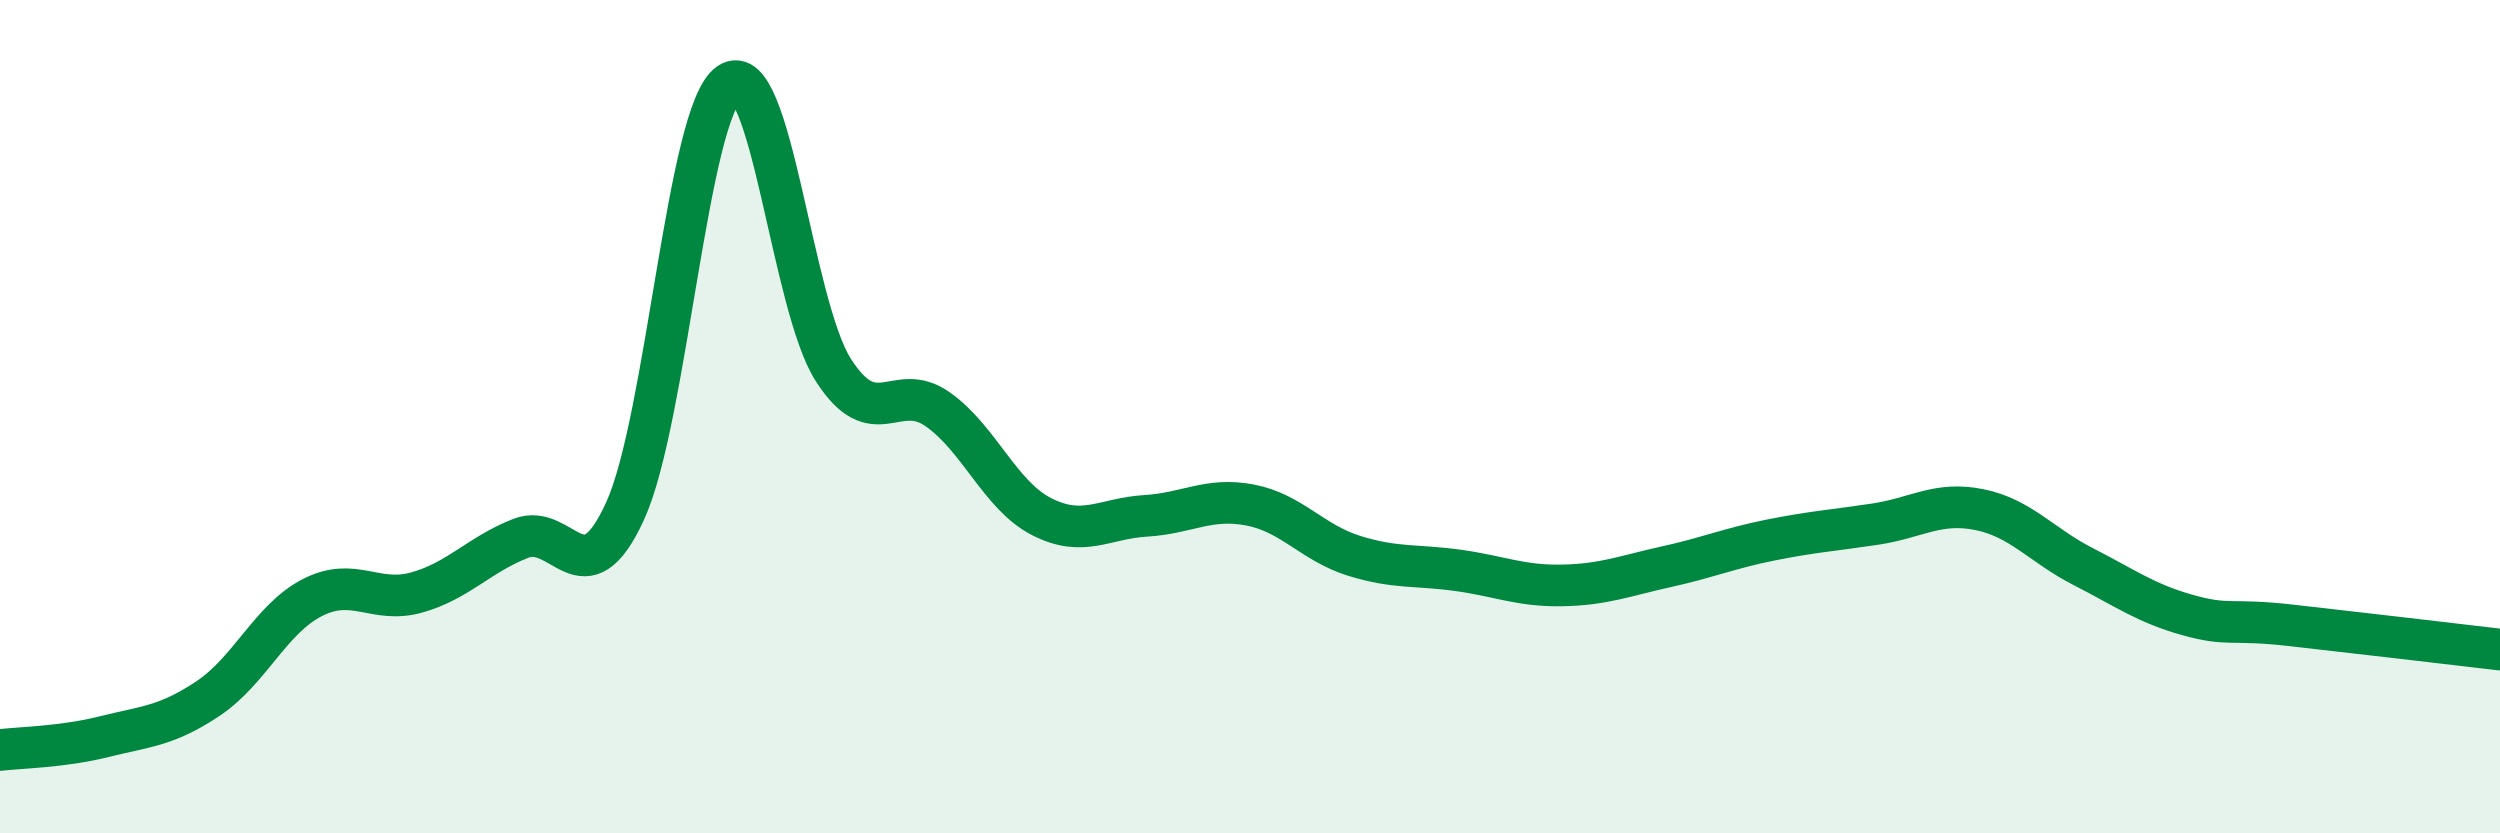 
    <svg width="60" height="20" viewBox="0 0 60 20" xmlns="http://www.w3.org/2000/svg">
      <path
        d="M 0,18 C 0.5,17.94 1.5,17.93 2.5,17.68 C 3.5,17.43 4,17.43 5,16.76 C 6,16.09 6.5,14.85 7.5,14.34 C 8.5,13.83 9,14.5 10,14.22 C 11,13.94 11.5,13.31 12.5,12.92 C 13.5,12.53 14,14.45 15,12.27 C 16,10.09 16.5,2.68 17.5,2 C 18.5,1.32 19,7.32 20,8.88 C 21,10.44 21.5,9.12 22.5,9.82 C 23.5,10.52 24,11.89 25,12.4 C 26,12.91 26.5,12.44 27.5,12.38 C 28.5,12.32 29,11.93 30,12.12 C 31,12.31 31.5,13.03 32.5,13.34 C 33.5,13.65 34,13.55 35,13.69 C 36,13.83 36.5,14.07 37.5,14.05 C 38.5,14.03 39,13.82 40,13.6 C 41,13.38 41.5,13.16 42.5,12.96 C 43.5,12.76 44,12.73 45,12.58 C 46,12.43 46.5,12.03 47.5,12.23 C 48.5,12.43 49,13.09 50,13.6 C 51,14.11 51.5,14.48 52.5,14.76 C 53.5,15.04 53.5,14.84 55,15.01 C 56.5,15.18 59,15.47 60,15.59L60 20L0 20Z"
        fill="#008740"
        opacity="0.1"
        stroke-linecap="round"
        stroke-linejoin="round"
      />
      <path
        d="M 0,18 C 0.5,17.94 1.5,17.93 2.5,17.68 C 3.5,17.43 4,17.43 5,16.76 C 6,16.09 6.5,14.85 7.5,14.34 C 8.5,13.83 9,14.5 10,14.22 C 11,13.94 11.5,13.31 12.5,12.92 C 13.5,12.53 14,14.45 15,12.27 C 16,10.09 16.5,2.68 17.5,2 C 18.5,1.32 19,7.32 20,8.88 C 21,10.44 21.5,9.12 22.5,9.82 C 23.5,10.52 24,11.89 25,12.4 C 26,12.91 26.5,12.44 27.5,12.38 C 28.5,12.32 29,11.93 30,12.12 C 31,12.31 31.5,13.03 32.5,13.34 C 33.5,13.65 34,13.55 35,13.69 C 36,13.83 36.5,14.07 37.5,14.05 C 38.5,14.03 39,13.82 40,13.6 C 41,13.38 41.5,13.16 42.5,12.96 C 43.5,12.76 44,12.73 45,12.58 C 46,12.43 46.5,12.03 47.5,12.23 C 48.5,12.43 49,13.09 50,13.6 C 51,14.11 51.5,14.48 52.5,14.76 C 53.5,15.04 53.5,14.84 55,15.01 C 56.5,15.18 59,15.47 60,15.59"
        stroke="#008740"
        stroke-width="1"
        fill="none"
        stroke-linecap="round"
        stroke-linejoin="round"
      />
    </svg>
  